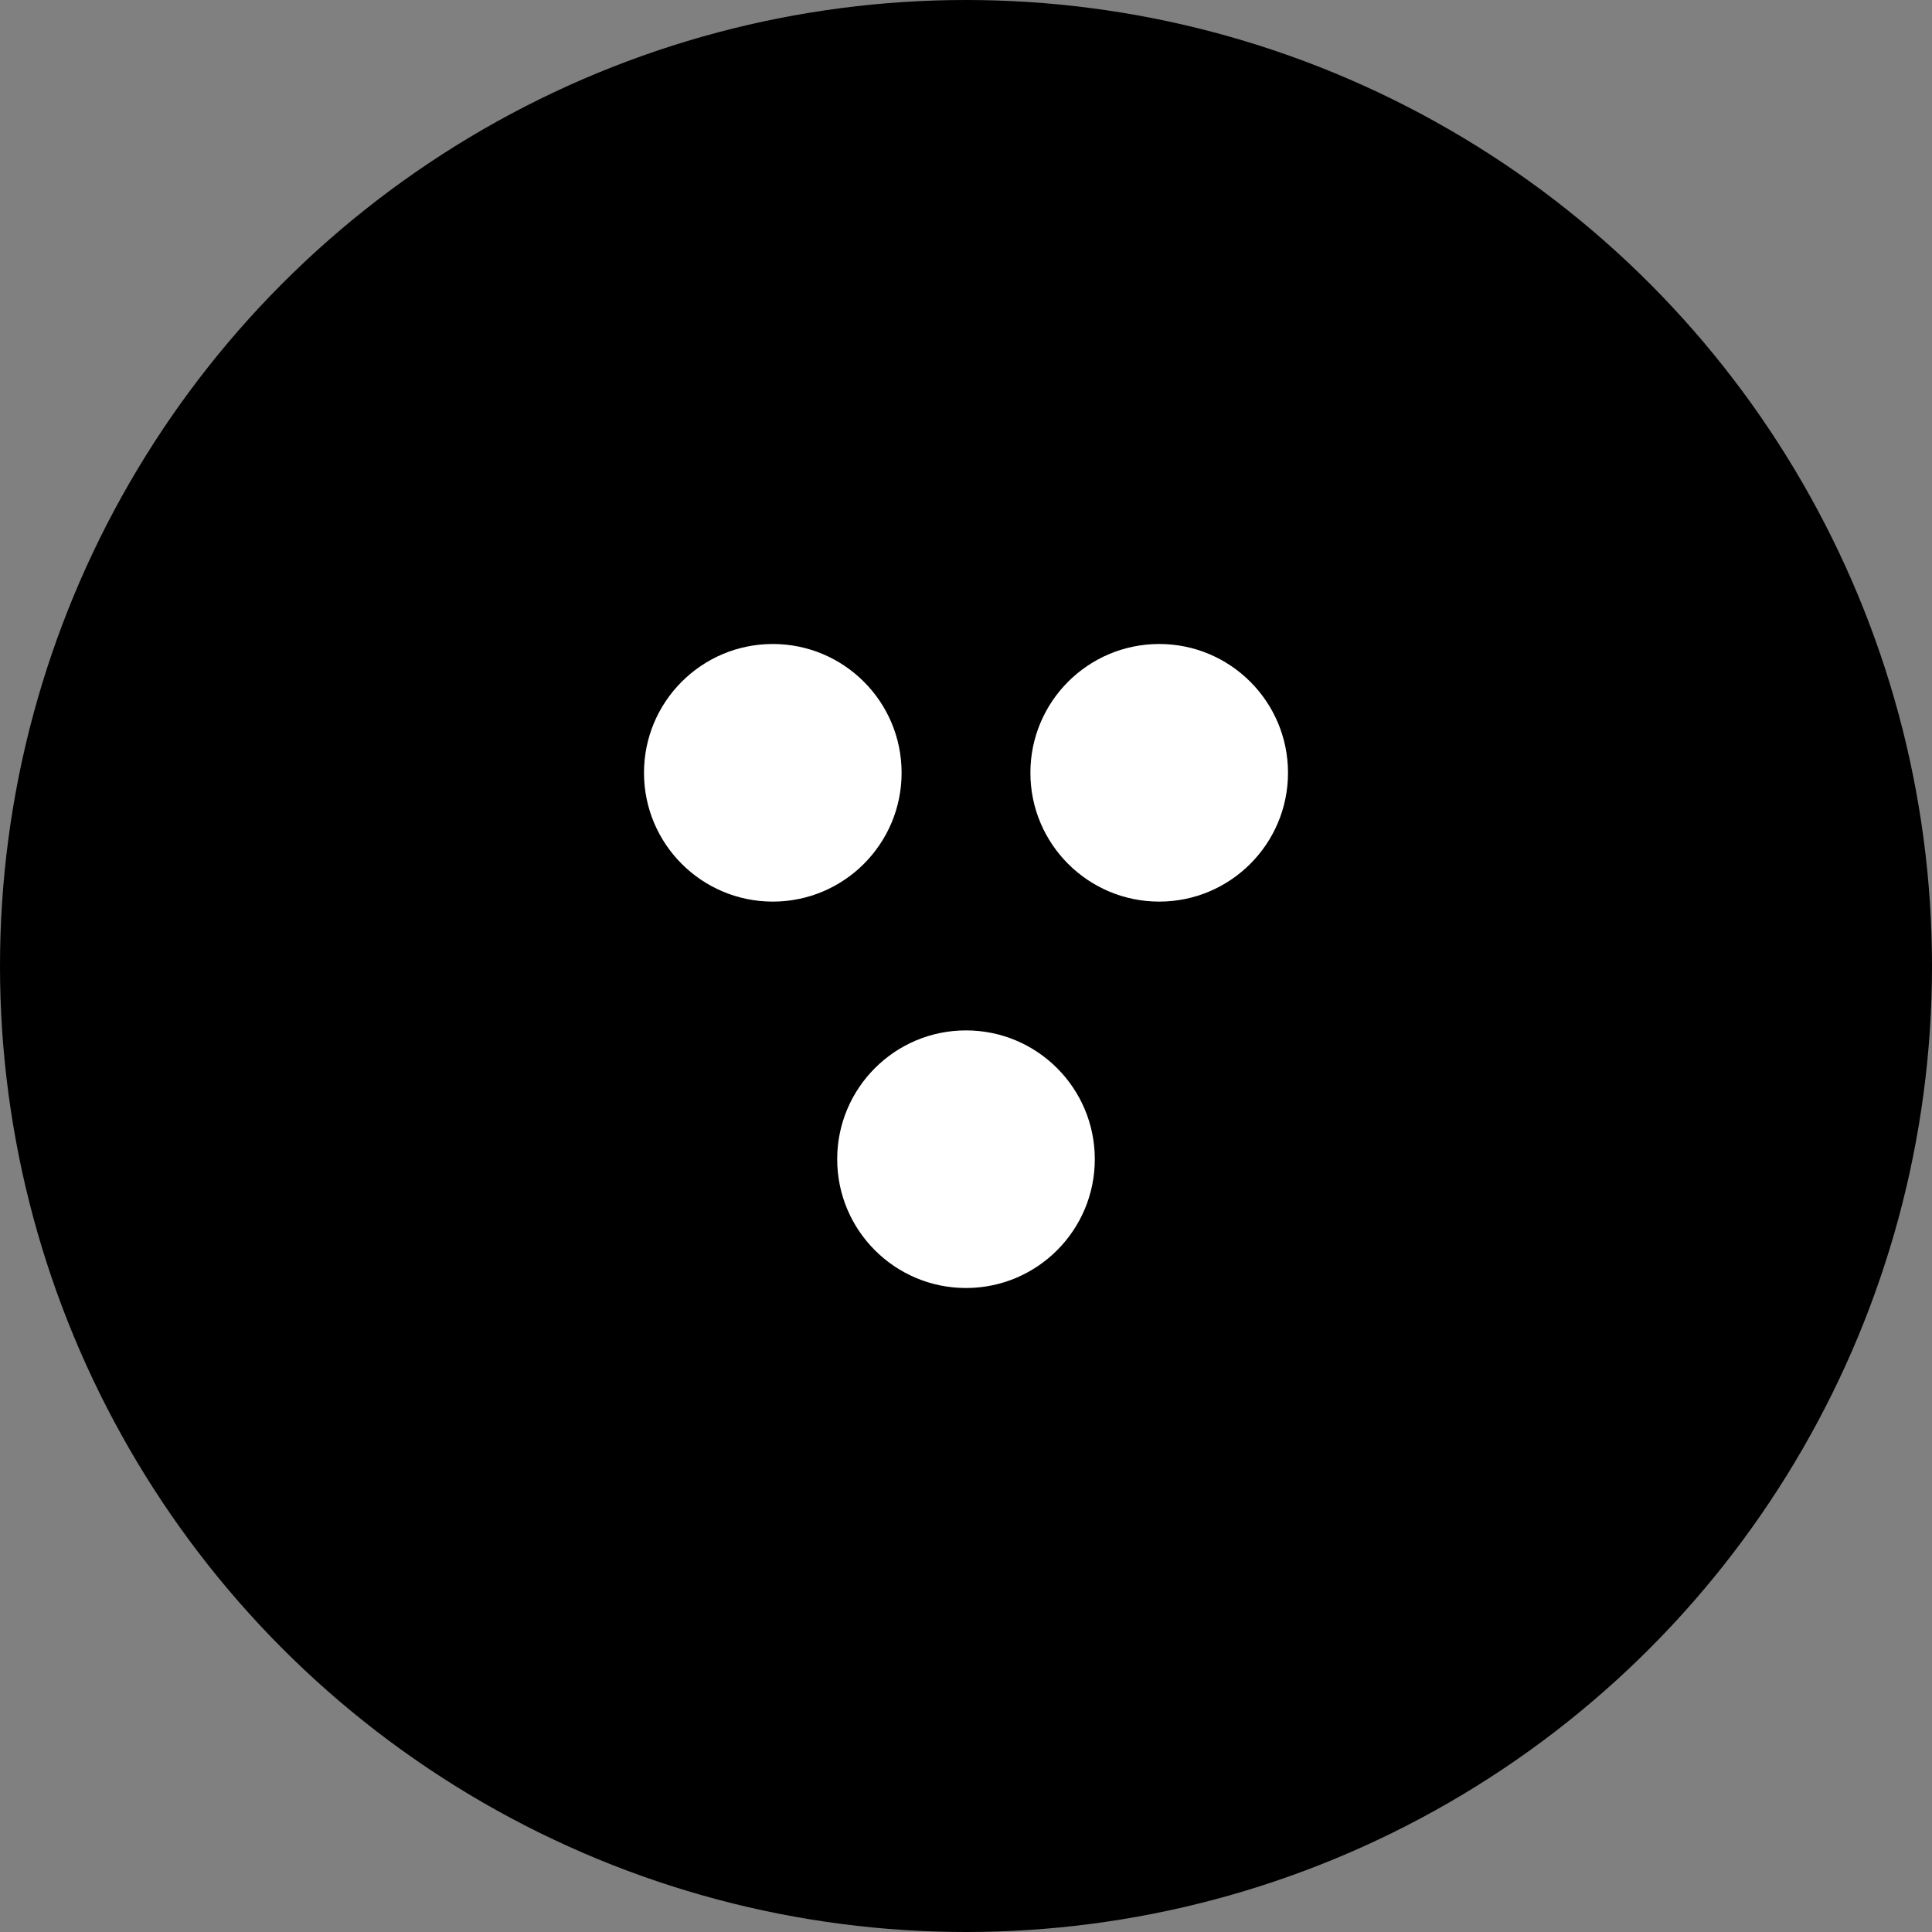 <svg id="e2Z8deM5LOS1" xmlns="http://www.w3.org/2000/svg" xmlns:xlink="http://www.w3.org/1999/xlink" viewBox="0 0 300 300" shape-rendering="geometricPrecision" text-rendering="geometricPrecision"><rect x="0" y="0" width="300" height="300" fill="#808080" stroke="none"/><ellipse rx="150" ry="150" transform="translate(150 150)" stroke-width="0"/><ellipse rx="20" ry="20" transform="translate(120 120)" fill="#fff" stroke-width="0"/><ellipse rx="20" ry="20" transform="translate(150 180)" fill="#fff" stroke-width="0"/><ellipse rx="20" ry="20" transform="translate(180 120)" fill="#fff" stroke-width="0"/></svg>
